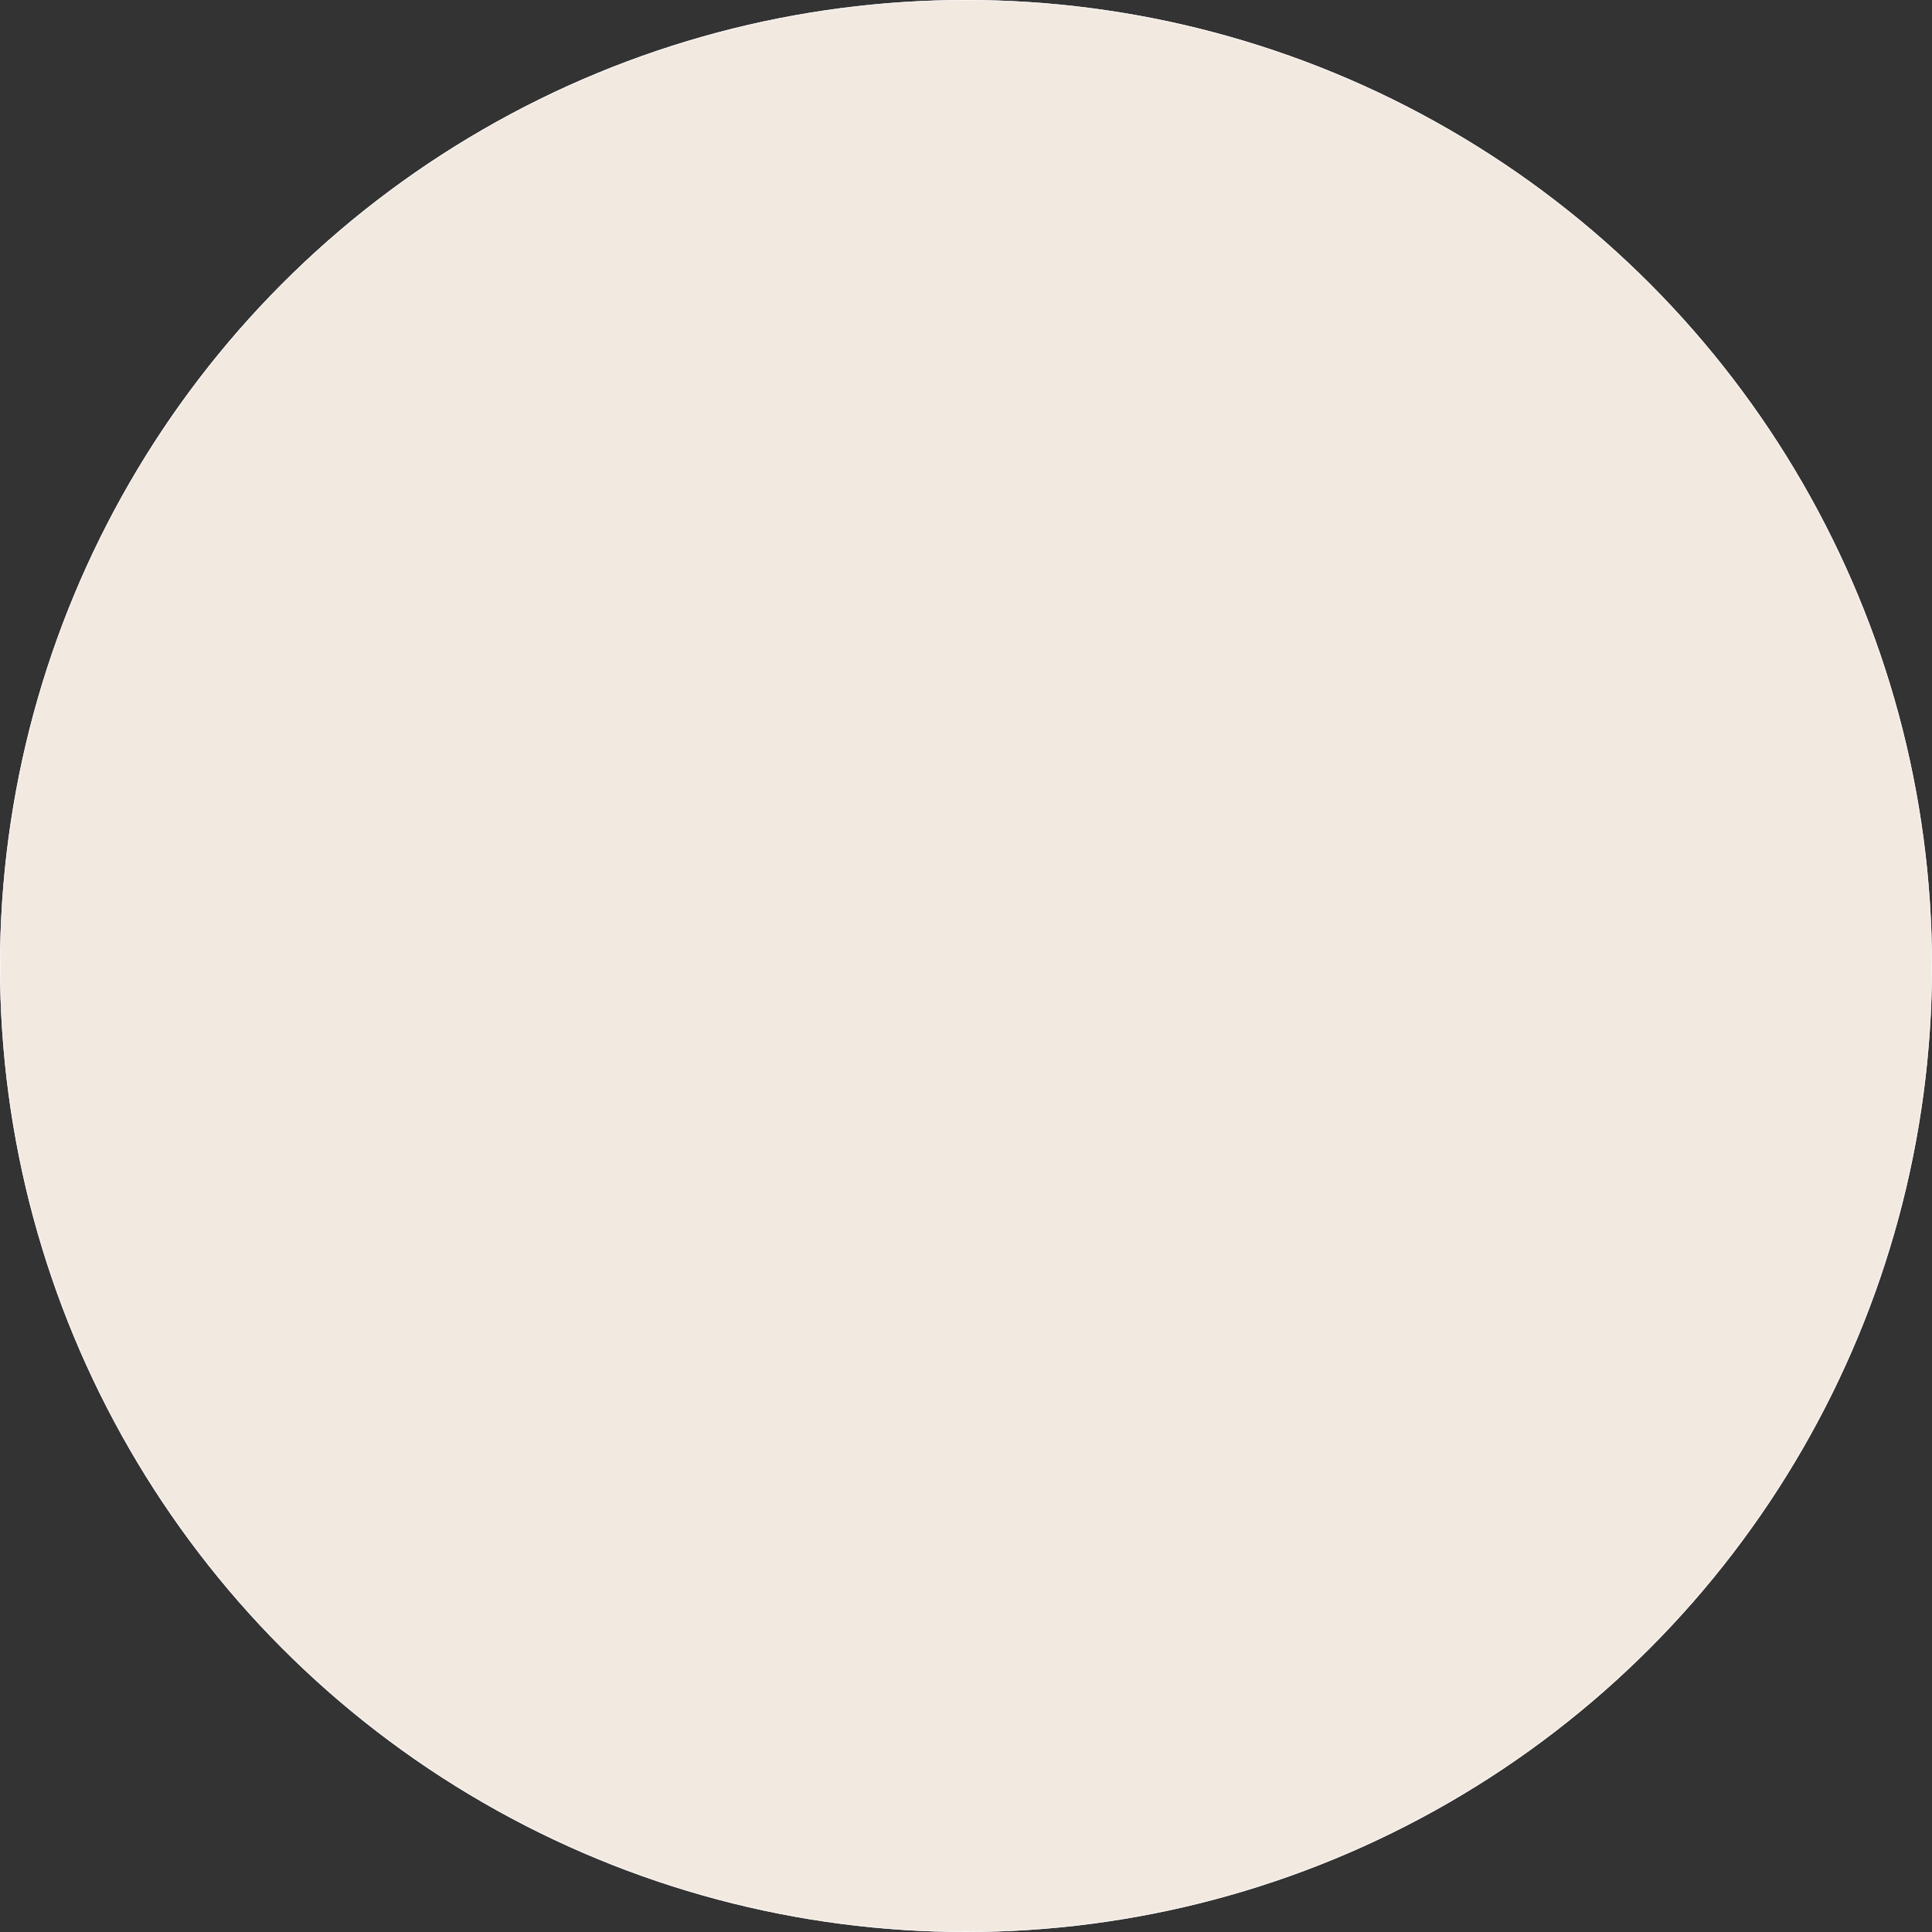 <svg xmlns="http://www.w3.org/2000/svg" xmlns:xlink="http://www.w3.org/1999/xlink" width="821.732" height="821.732" viewBox="0 0 821.732 821.732">
  <rect x="0" y="0" width="821.732" height="821.732" fill="#333333" stroke="none"/>
  <defs>
    <clipPath id="clip-path">
      <circle id="Ellipse_11" data-name="Ellipse 11" cx="410.866" cy="410.866" r="410.866" fill="#f2e9e1"/>
    </clipPath>
  </defs>
  <g id="Groupe_17" data-name="Groupe 17" clip-path="url(#clip-path)" style="isolation: isolate">
    <circle id="Ellipse_10" data-name="Ellipse 10" cx="410.866" cy="410.866" r="410.866" fill="#f2e9e1" stroke="#fff" stroke-miterlimit="10" stroke-width="0.433"/>
  </g>
</svg>
